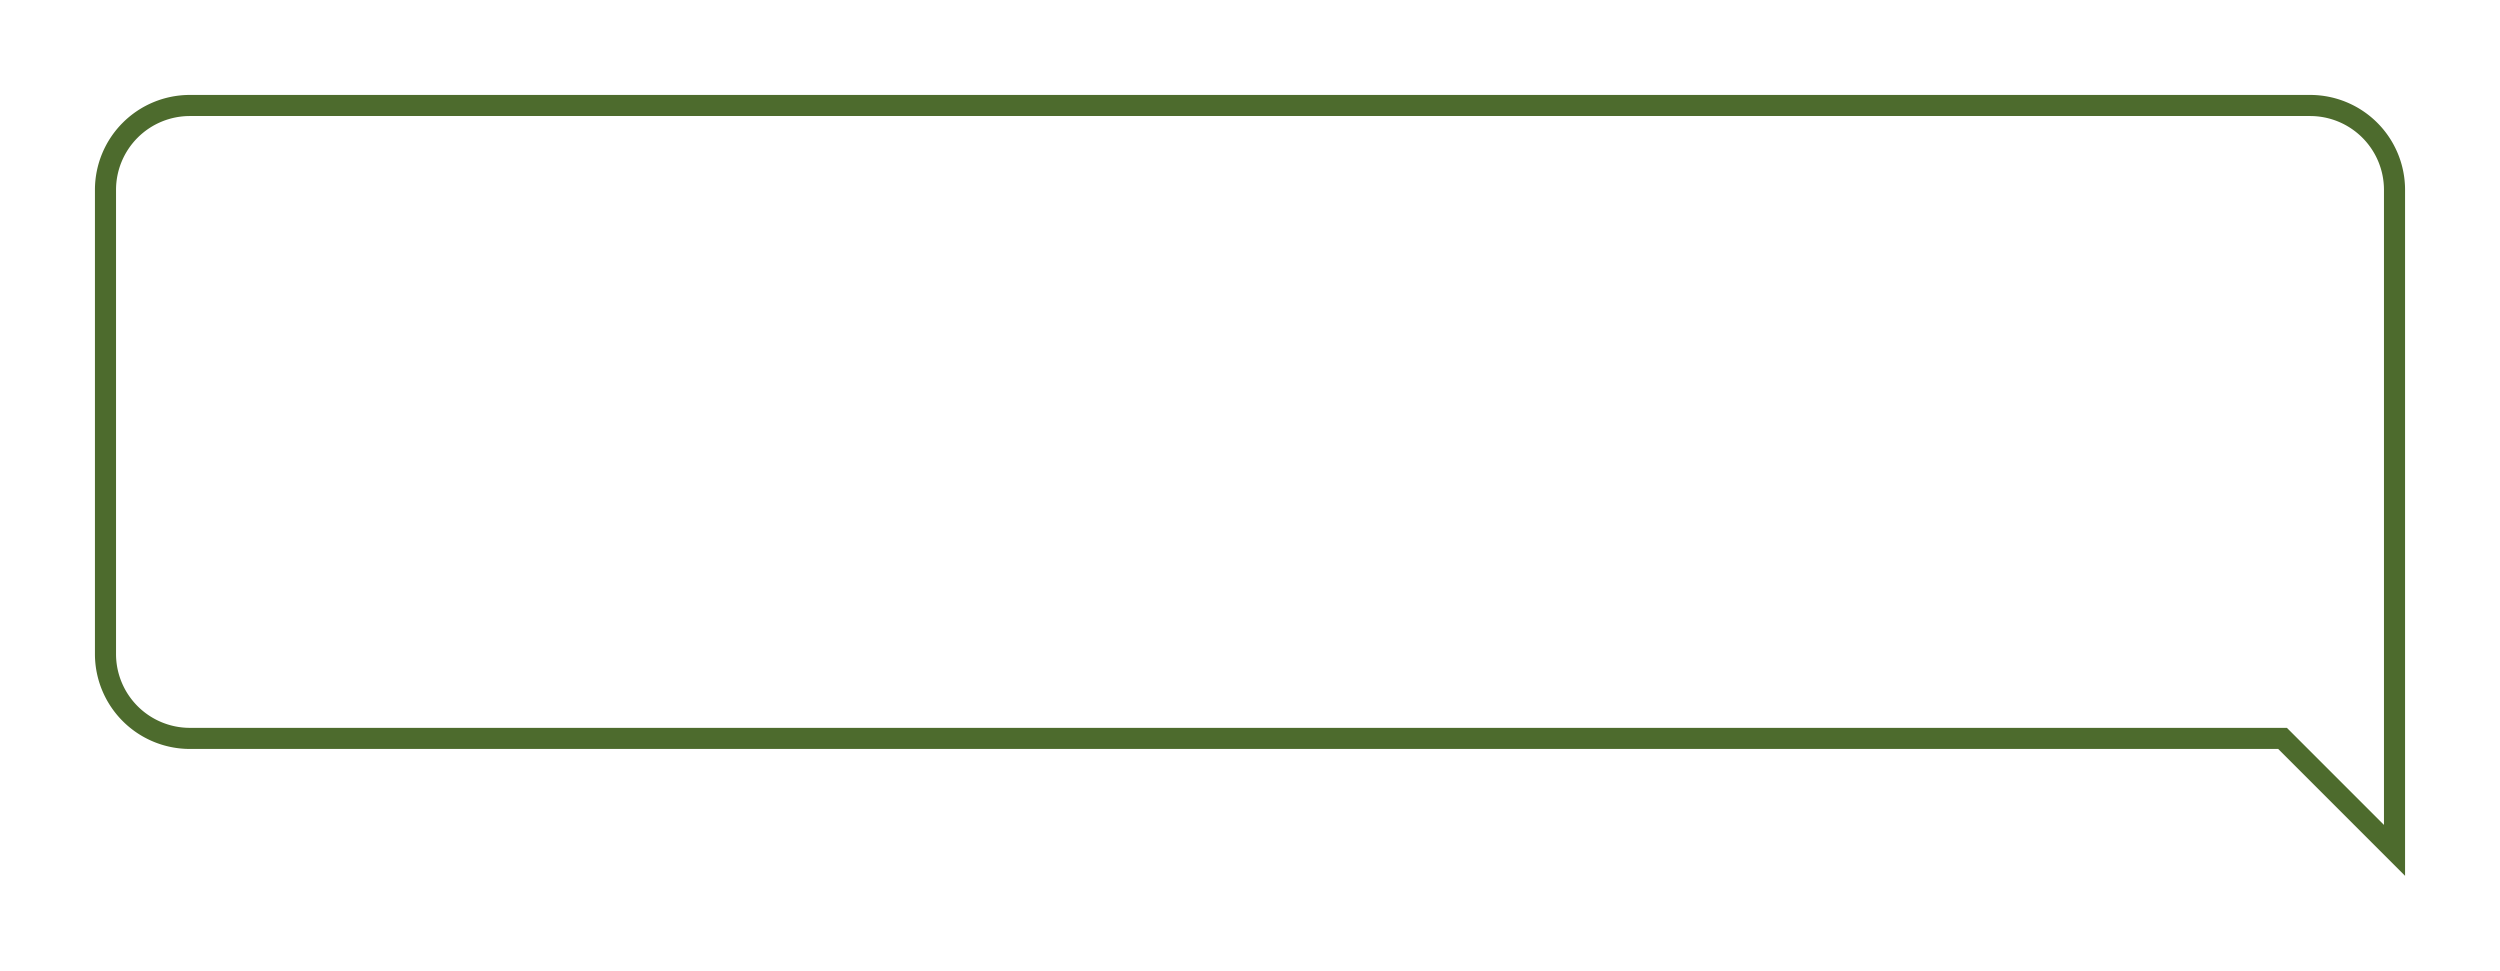 <svg xmlns="http://www.w3.org/2000/svg" xmlns:xlink="http://www.w3.org/1999/xlink" width="237" height="92.029" viewBox="0 0 237 92.029"><defs><style>.a{fill:#fff;stroke:#4d6b2d;stroke-width:2px;}.b{filter:url(#a);}</style><filter id="a" x="0" y="0" width="237" height="92.029" filterUnits="userSpaceOnUse"><feOffset dy="3" input="SourceAlpha"/><feGaussianBlur stdDeviation="3" result="b"/><feFlood flood-opacity="0.161"/><feComposite operator="in" in2="b"/><feComposite in="SourceGraphic"/></filter></defs><g class="b" transform="matrix(1, 0, 0, 1, 0, 0)"><path class="a" d="M207.385,61H9a8,8,0,0,1-8-8V9A8,8,0,0,1,9,1H210a8,8,0,0,1,8,8V71.615Z" transform="translate(9 6)"/></g></svg>